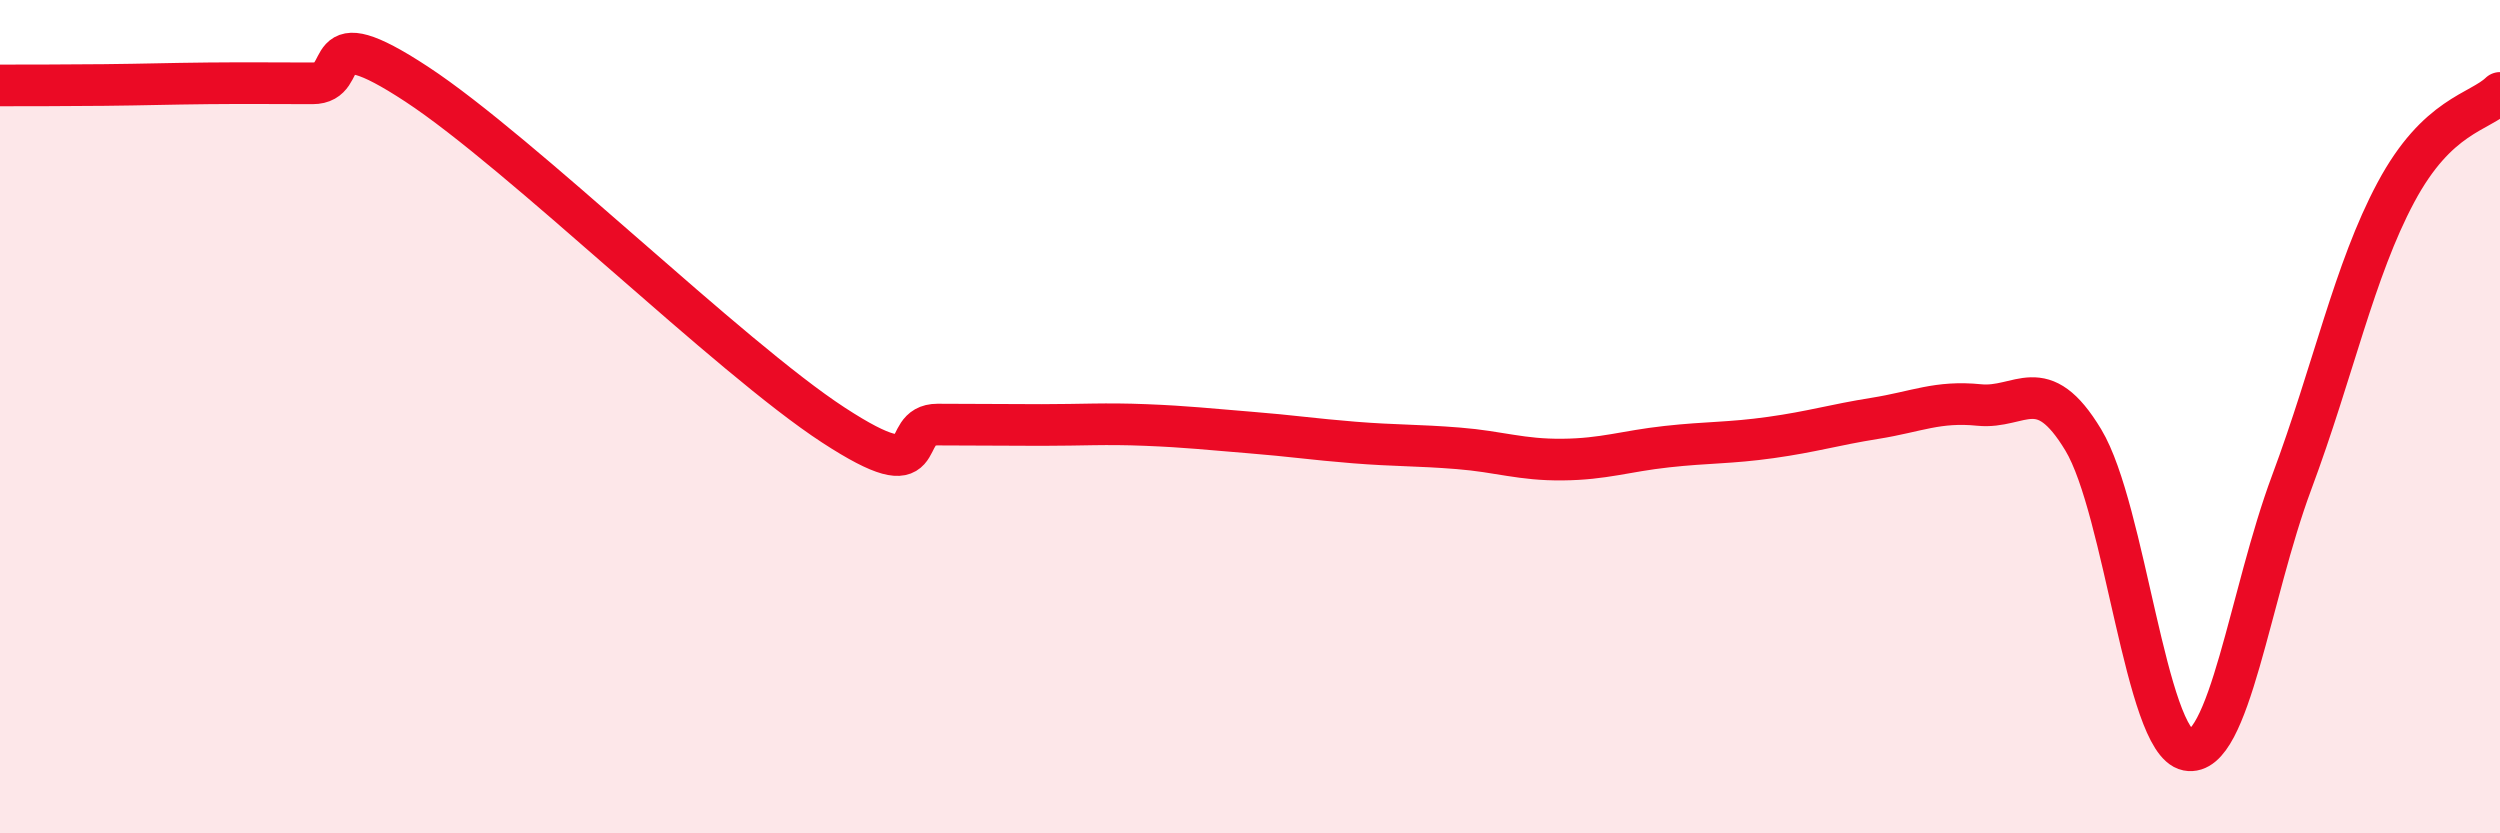 
    <svg width="60" height="20" viewBox="0 0 60 20" xmlns="http://www.w3.org/2000/svg">
      <path
        d="M 0,2.05 C 0.5,2.05 1.5,2.05 2.5,2.04 C 3.5,2.03 4,2.01 5,2 C 6,1.99 6.5,2 7.5,2 C 8.5,2 7.5,0.38 10,2.02 C 12.5,3.66 17.5,8.57 20,10.2 C 22.5,11.83 21.5,10.19 22.5,10.19 C 23.5,10.19 24,10.2 25,10.2 C 26,10.2 26.5,10.16 27.5,10.2 C 28.5,10.24 29,10.3 30,10.38 C 31,10.46 31.5,10.54 32.5,10.62 C 33.5,10.7 34,10.68 35,10.76 C 36,10.84 36.5,11.04 37.5,11.03 C 38.5,11.02 39,10.83 40,10.72 C 41,10.61 41.5,10.64 42.5,10.5 C 43.5,10.36 44,10.2 45,10.04 C 46,9.88 46.5,9.62 47.5,9.72 C 48.5,9.82 49,8.9 50,10.56 C 51,12.22 51.5,17.8 52.5,18 C 53.5,18.2 54,14.26 55,11.58 C 56,8.9 56.5,6.49 57.5,4.62 C 58.5,2.75 59.5,2.71 60,2.23L60 20L0 20Z"
        fill="#EB0A25"
        opacity="0.1"
        stroke-linecap="round"
        stroke-linejoin="round"
      />
      <path
        d="M 0,2.05 C 0.5,2.05 1.5,2.05 2.5,2.04 C 3.5,2.03 4,2.01 5,2 C 6,1.99 6.5,2 7.5,2 C 8.5,2 7.5,0.38 10,2.02 C 12.5,3.66 17.5,8.57 20,10.2 C 22.5,11.83 21.5,10.19 22.5,10.19 C 23.5,10.19 24,10.2 25,10.2 C 26,10.2 26.5,10.16 27.5,10.2 C 28.5,10.24 29,10.3 30,10.38 C 31,10.46 31.5,10.54 32.5,10.62 C 33.5,10.7 34,10.68 35,10.76 C 36,10.84 36.5,11.04 37.5,11.03 C 38.5,11.02 39,10.83 40,10.72 C 41,10.61 41.5,10.64 42.5,10.5 C 43.5,10.36 44,10.2 45,10.04 C 46,9.88 46.5,9.62 47.5,9.72 C 48.5,9.82 49,8.9 50,10.56 C 51,12.22 51.5,17.8 52.5,18 C 53.5,18.2 54,14.26 55,11.58 C 56,8.9 56.5,6.49 57.5,4.62 C 58.5,2.75 59.5,2.71 60,2.23"
        stroke="#EB0A25"
        stroke-width="1"
        fill="none"
        stroke-linecap="round"
        stroke-linejoin="round"
      />
    </svg>
  